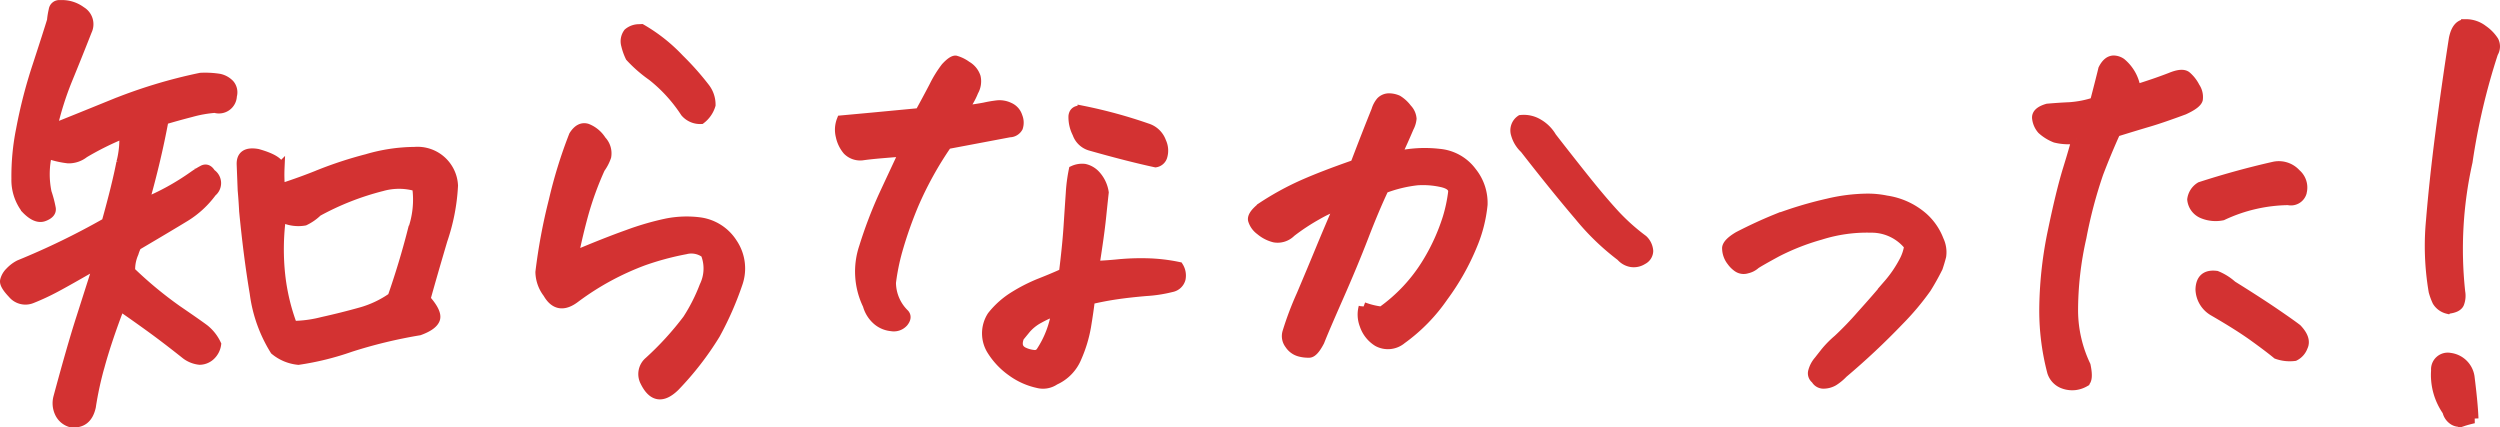 <svg xmlns="http://www.w3.org/2000/svg" width="131.042" height="22.408" viewBox="0 0 131.042 22.408">
  <path id="パス_205122" data-name="パス 205122" d="M15.777-4.663q1.185-.386,2.125-.773a20.748,20.748,0,0,1,2.421-.786,8.982,8.982,0,0,1,2.486-.374,1.875,1.875,0,0,1,2.035,1.777,10.411,10.411,0,0,1-.554,2.859Q23.711,0,23.4,1.133q.618.7.5,1.043t-.837.605a25.4,25.4,0,0,0-3.619.876,14.69,14.69,0,0,1-2.718.67,2.288,2.288,0,0,1-1.236-.515A7.442,7.442,0,0,1,14.425.824q-.322-1.906-.554-4.3-.026-.541-.077-1.108l-.052-1.34q-.026-.721.85-.567,1.185.335,1.159.747A8.028,8.028,0,0,0,15.777-4.663Zm.644,7.187a6.454,6.454,0,0,0,1.558-.206q1.043-.232,2-.5A5.38,5.38,0,0,0,21.65,1.03q.618-1.777,1.056-3.5a4.787,4.787,0,0,0,.232-2.293,3.266,3.266,0,0,0-1.829-.013,14.326,14.326,0,0,0-3.375,1.327,2.541,2.541,0,0,1-.683.477,1.934,1.934,0,0,1-1.224-.193A12.709,12.709,0,0,0,15.79-.1,10.9,10.9,0,0,0,16.421,2.524ZM7.585-7.548A15.077,15.077,0,0,0,5.5-6.517a1.312,1.312,0,0,1-.837.283,4.676,4.676,0,0,1-1.095-.258,4.693,4.693,0,0,0-.026,2.035,5.827,5.827,0,0,1,.219.837q.039.27-.374.425t-.953-.412a2.5,2.5,0,0,1-.5-1.571,12.374,12.374,0,0,1,.245-2.589A25.578,25.578,0,0,1,3.039-11.1q.58-1.777.76-2.37a3.92,3.92,0,0,1,.09-.554.308.308,0,0,1,.322-.27h.077a1.688,1.688,0,0,1,1.056.335.79.79,0,0,1,.309,1.03q-.515,1.314-1.018,2.537a16.257,16.257,0,0,0-.811,2.589q.85-.335,3.13-1.262a26.591,26.591,0,0,1,4.65-1.417,4.8,4.8,0,0,1,.979.052,1.044,1.044,0,0,1,.541.3.649.649,0,0,1,.129.605.692.692,0,0,1-.9.644,6.5,6.5,0,0,0-1.236.219q-.747.193-1.443.4-.386,2.087-1.03,4.353a12.938,12.938,0,0,0,2.576-1.417,4.685,4.685,0,0,1,.5-.309q.245-.129.425.18a.6.6,0,0,1,.052.979,4.943,4.943,0,0,1-1.391,1.288q-.8.489-2.55,1.52a2.262,2.262,0,0,0-.155.386,2.135,2.135,0,0,0-.18.953A20.8,20.8,0,0,0,10.368,1.7q1.056.721,1.43,1a2.23,2.23,0,0,1,.631.8.991.991,0,0,1-.335.618.854.854,0,0,1-.541.206,1.439,1.439,0,0,1-.721-.283Q9.8,3.22,9,2.64T7.379,1.494q-.67,1.752-1.03,3.053A17.658,17.658,0,0,0,5.86,6.775Q5.653,7.7,4.8,7.6a.938.938,0,0,1-.592-.5,1.188,1.188,0,0,1-.077-.811q.721-2.679,1.185-4.122L6.04-.1q.1-.335.206-.644Q4.649.18,3.992.528a12.142,12.142,0,0,1-1.249.58.875.875,0,0,1-1-.258Q1.3.386,1.339.167A.944.944,0,0,1,1.609-.3,1.769,1.769,0,0,1,2.1-.67a39.018,39.018,0,0,0,4.56-2.215q.541-1.932.773-3.13A4.955,4.955,0,0,0,7.585-7.548ZM38.06-1.262a1.226,1.226,0,0,0-1.043-.206,14.864,14.864,0,0,0-2.2.592,14.313,14.313,0,0,0-3.555,1.932q-.927.721-1.468-.232A1.878,1.878,0,0,1,29.4-.283a29.318,29.318,0,0,1,.7-3.748,24.613,24.613,0,0,1,1.056-3.413q.309-.489.7-.374a1.564,1.564,0,0,1,.76.631.974.974,0,0,1,.258.85,2.354,2.354,0,0,1-.322.618A16.735,16.735,0,0,0,31.7-3.4q-.309,1.108-.541,2.267,1.649-.7,2.834-1.121a14.506,14.506,0,0,1,2.035-.592,5.389,5.389,0,0,1,1.7-.064A2.418,2.418,0,0,1,39.489-1.8,2.371,2.371,0,0,1,39.76.309a16.7,16.7,0,0,1-1.172,2.666,15.837,15.837,0,0,1-2.125,2.743q-.979.953-1.571-.258A.863.863,0,0,1,35.1,4.4,16.01,16.01,0,0,0,37.119,2.19,9.362,9.362,0,0,0,38,.451,2.107,2.107,0,0,0,38.06-1.262ZM34.711-13.035a8.72,8.72,0,0,1,1.984,1.571,14.648,14.648,0,0,1,1.34,1.507,1.448,1.448,0,0,1,.309.914,1.479,1.479,0,0,1-.515.747A1.031,1.031,0,0,1,37-8.655a7.96,7.96,0,0,0-1.739-1.906,7.083,7.083,0,0,1-1.146-1,3.033,3.033,0,0,1-.219-.618.739.739,0,0,1,.116-.644.887.887,0,0,1,.567-.206ZM46.56,1.443a4.009,4.009,0,0,1-.193-3.04,23.134,23.134,0,0,1,1.018-2.679q.515-1.108,1.082-2.318-.7.052-1.249.1t-.914.1a.94.94,0,0,1-.8-.27,1.69,1.69,0,0,1-.361-.747,1.379,1.379,0,0,1,.052-.837L46.844-8.4l2.447-.232q.386-.7.747-1.391a5.919,5.919,0,0,1,.618-1q.335-.361.515-.361a1.773,1.773,0,0,1,.58.283,1.055,1.055,0,0,1,.489.592,1.046,1.046,0,0,1-.116.747,3.7,3.7,0,0,1-.592,1A11.818,11.818,0,0,0,52.7-8.926a6.44,6.44,0,0,1,.7-.116,1.194,1.194,0,0,1,.592.116.777.777,0,0,1,.438.489.818.818,0,0,1,.026.567.516.516,0,0,1-.451.27l-3.272.618a18.41,18.41,0,0,0-1.752,3.168,21.5,21.5,0,0,0-.837,2.383A11.286,11.286,0,0,0,47.8.27a2.307,2.307,0,0,0,.7,1.636q.155.18-.052.438a.675.675,0,0,1-.631.219,1.34,1.34,0,0,1-.76-.322A1.625,1.625,0,0,1,46.56,1.443ZM58.23,1.159q-.077.644-.206,1.417a6.987,6.987,0,0,1-.489,1.61,2.231,2.231,0,0,1-1.159,1.2,1.089,1.089,0,0,1-.9.155,3.621,3.621,0,0,1-1.365-.618,3.842,3.842,0,0,1-1.03-1.082,1.681,1.681,0,0,1,0-1.829A4.467,4.467,0,0,1,54.263.966,8.694,8.694,0,0,1,55.615.283q.657-.258,1.224-.515.18-1.443.245-2.447T57.2-4.418a8.421,8.421,0,0,1,.155-1.2,1.1,1.1,0,0,1,.58-.09,1.11,1.11,0,0,1,.58.335,1.724,1.724,0,0,1,.438.914q-.052.464-.142,1.34t-.348,2.5q.644-.026,1.275-.09A12.415,12.415,0,0,1,61.179-.76a9.083,9.083,0,0,1,1.687.193.877.877,0,0,1,.116.631.616.616,0,0,1-.489.451,7.118,7.118,0,0,1-1.34.206Q60.239.8,59.569.9T58.23,1.159Zm-1.777.592a5.246,5.246,0,0,0-.9.4,2.374,2.374,0,0,0-.683.541q-.245.3-.348.425-.232.592.258.8a1.586,1.586,0,0,0,.489.129.377.377,0,0,0,.386-.18A5.219,5.219,0,0,0,56.452,1.752Zm1.365-10.51a25.87,25.87,0,0,1,3.4.927,1.159,1.159,0,0,1,.747.721,1.069,1.069,0,0,1,.052.786.457.457,0,0,1-.361.3Q60.213-6.337,58.23-6.9a1.028,1.028,0,0,1-.683-.657,1.849,1.849,0,0,1-.206-.9Q57.38-8.81,57.818-8.758Zm14.735,10.3a4.076,4.076,0,0,0,.953.232A8.6,8.6,0,0,0,75.9-.8,10.554,10.554,0,0,0,76.957-3.13a7.91,7.91,0,0,0,.283-1.327q.052-.386-.58-.528a4.549,4.549,0,0,0-1.275-.1,6.981,6.981,0,0,0-1.752.425q-.489,1.03-1.056,2.5T71.251,1.03q-.76,1.726-.992,2.318-.309.592-.541.605a1.734,1.734,0,0,1-.528-.064.92.92,0,0,1-.515-.386.706.706,0,0,1-.116-.644A16.534,16.534,0,0,1,69.294.914q.605-1.43.992-2.37t1-2.357a7.211,7.211,0,0,0-1.159.541,11.013,11.013,0,0,0-1.365.9.988.988,0,0,1-.876.283,1.832,1.832,0,0,1-.747-.386,1.033,1.033,0,0,1-.386-.541q-.052-.258.464-.67a14.9,14.9,0,0,1,2.125-1.172q1.069-.477,2.769-1.069.618-1.623,1.108-2.834a1.29,1.29,0,0,1,.245-.464.6.6,0,0,1,.4-.18h.026a1.133,1.133,0,0,1,.464.1,1.769,1.769,0,0,1,.489.451.857.857,0,0,1,.245.528,1.23,1.23,0,0,1-.142.464q-.283.67-.67,1.494a6.6,6.6,0,0,1,2.241-.129,2.388,2.388,0,0,1,1.726.966,2.588,2.588,0,0,1,.567,1.713A7.325,7.325,0,0,1,78.271-1.7,12.548,12.548,0,0,1,76.751,1a9.09,9.09,0,0,1-2.19,2.241,1.127,1.127,0,0,1-1.262.129,1.647,1.647,0,0,1-.7-.889A1.5,1.5,0,0,1,72.552,1.546ZM80.8-8.269a1.481,1.481,0,0,1,.927.206,1.929,1.929,0,0,1,.7.7q1,1.288,1.816,2.306T85.729-3.31A10.833,10.833,0,0,0,87.21-1.984a.9.9,0,0,1,.283.592.532.532,0,0,1-.3.464.863.863,0,0,1-.605.129.92.92,0,0,1-.541-.309,12.732,12.732,0,0,1-2.19-2.112Q82.625-4.663,81-6.749a1.618,1.618,0,0,1-.464-.76A.67.67,0,0,1,80.8-8.269Zm20.35,6.62A2.491,2.491,0,0,0,99.162-2.6a8.074,8.074,0,0,0-2.653.374,12.251,12.251,0,0,0-2.293.9q-.876.477-1.108.631a.972.972,0,0,1-.451.232.561.561,0,0,1-.5-.077,1.312,1.312,0,0,1-.309-.309,1.123,1.123,0,0,1-.245-.708q.039-.27.605-.605,1-.515,1.945-.9A20.2,20.2,0,0,1,96.9-3.89a9.281,9.281,0,0,1,2.035-.258,4.759,4.759,0,0,1,1.03.1,3.756,3.756,0,0,1,1.932.889,3.068,3.068,0,0,1,.824,1.2,1.467,1.467,0,0,1,.129.837q-.077.3-.18.605-.283.567-.605,1.082a13.753,13.753,0,0,1-1.43,1.7,37.938,37.938,0,0,1-2.937,2.756,2.66,2.66,0,0,1-.5.412,1.071,1.071,0,0,1-.5.142.458.458,0,0,1-.438-.245.379.379,0,0,1-.142-.425,1.4,1.4,0,0,1,.3-.554q.18-.232.386-.489a5.173,5.173,0,0,1,.618-.618A17.311,17.311,0,0,0,98.66,1.958q.837-.927,1.4-1.61a6.233,6.233,0,0,0,.811-1.185A2.46,2.46,0,0,0,101.146-1.649Zm8.779-5.616a2.88,2.88,0,0,1-1.108-.052,2.3,2.3,0,0,1-.708-.438,1.087,1.087,0,0,1-.258-.567q-.064-.361.554-.541.592-.052,1.159-.077a5.335,5.335,0,0,0,1.314-.258q.361-1.391.438-1.726.232-.464.567-.464a.737.737,0,0,1,.386.129,2.183,2.183,0,0,1,.773,1.391q1-.309,1.8-.618.618-.258.85-.077a1.859,1.859,0,0,1,.451.58.923.923,0,0,1,.155.644q-.064.245-.734.554-1.185.438-1.842.631t-1.739.528q-.489,1.082-.9,2.164A24.112,24.112,0,0,0,110.2-2.1a17.332,17.332,0,0,0-.438,3.864,6.77,6.77,0,0,0,.657,2.846q.155.747-.064.876a1.35,1.35,0,0,1-.515.167,1.33,1.33,0,0,1-.657-.1.983.983,0,0,1-.541-.605,12.679,12.679,0,0,1-.412-3.49,20.686,20.686,0,0,1,.451-3.916q.425-2.048.786-3.22T109.925-7.264Zm11.824,2.782a.6.6,0,0,1-.721.438,8.325,8.325,0,0,0-3.452.8,1.775,1.775,0,0,1-1.043-.1.9.9,0,0,1-.554-.747.922.922,0,0,1,.438-.67q1.906-.618,3.838-1.056a1.221,1.221,0,0,1,1.185.374A.954.954,0,0,1,121.749-4.482ZM117.267-.1a2.808,2.808,0,0,1,.824.515q1.365.85,2.215,1.43t1.185.837q.515.541.309.953a.894.894,0,0,1-.438.489,2.009,2.009,0,0,1-.927-.1q-.438-.361-1.224-.927t-2.125-1.34a1.375,1.375,0,0,1-.67-1.133Q116.442-.206,117.267-.1ZM131.78-11.772a34.445,34.445,0,0,0-1.34,5.706,20.926,20.926,0,0,0-.386,6.814,1.139,1.139,0,0,1-.052.605q-.1.245-.618.3a.9.9,0,0,1-.554-.4,3.2,3.2,0,0,1-.193-.528A14.176,14.176,0,0,1,128.5-3q.167-2.048.489-4.547t.708-4.972q.155-.773.644-.773a1.47,1.47,0,0,1,.9.309,2.076,2.076,0,0,1,.567.58A.641.641,0,0,1,131.78-11.772Zm-1.03,19.165q-.335.077-.567.155a.589.589,0,0,1-.477-.052.748.748,0,0,1-.348-.489,3.307,3.307,0,0,1-.592-2.138.626.626,0,0,1,.747-.67,1.193,1.193,0,0,1,1.03,1Q130.724,6.646,130.749,7.393Z" transform="translate(-1.086 14.547)" fill="#d33232" stroke="#d33232" stroke-width="0.5"/>
</svg>
